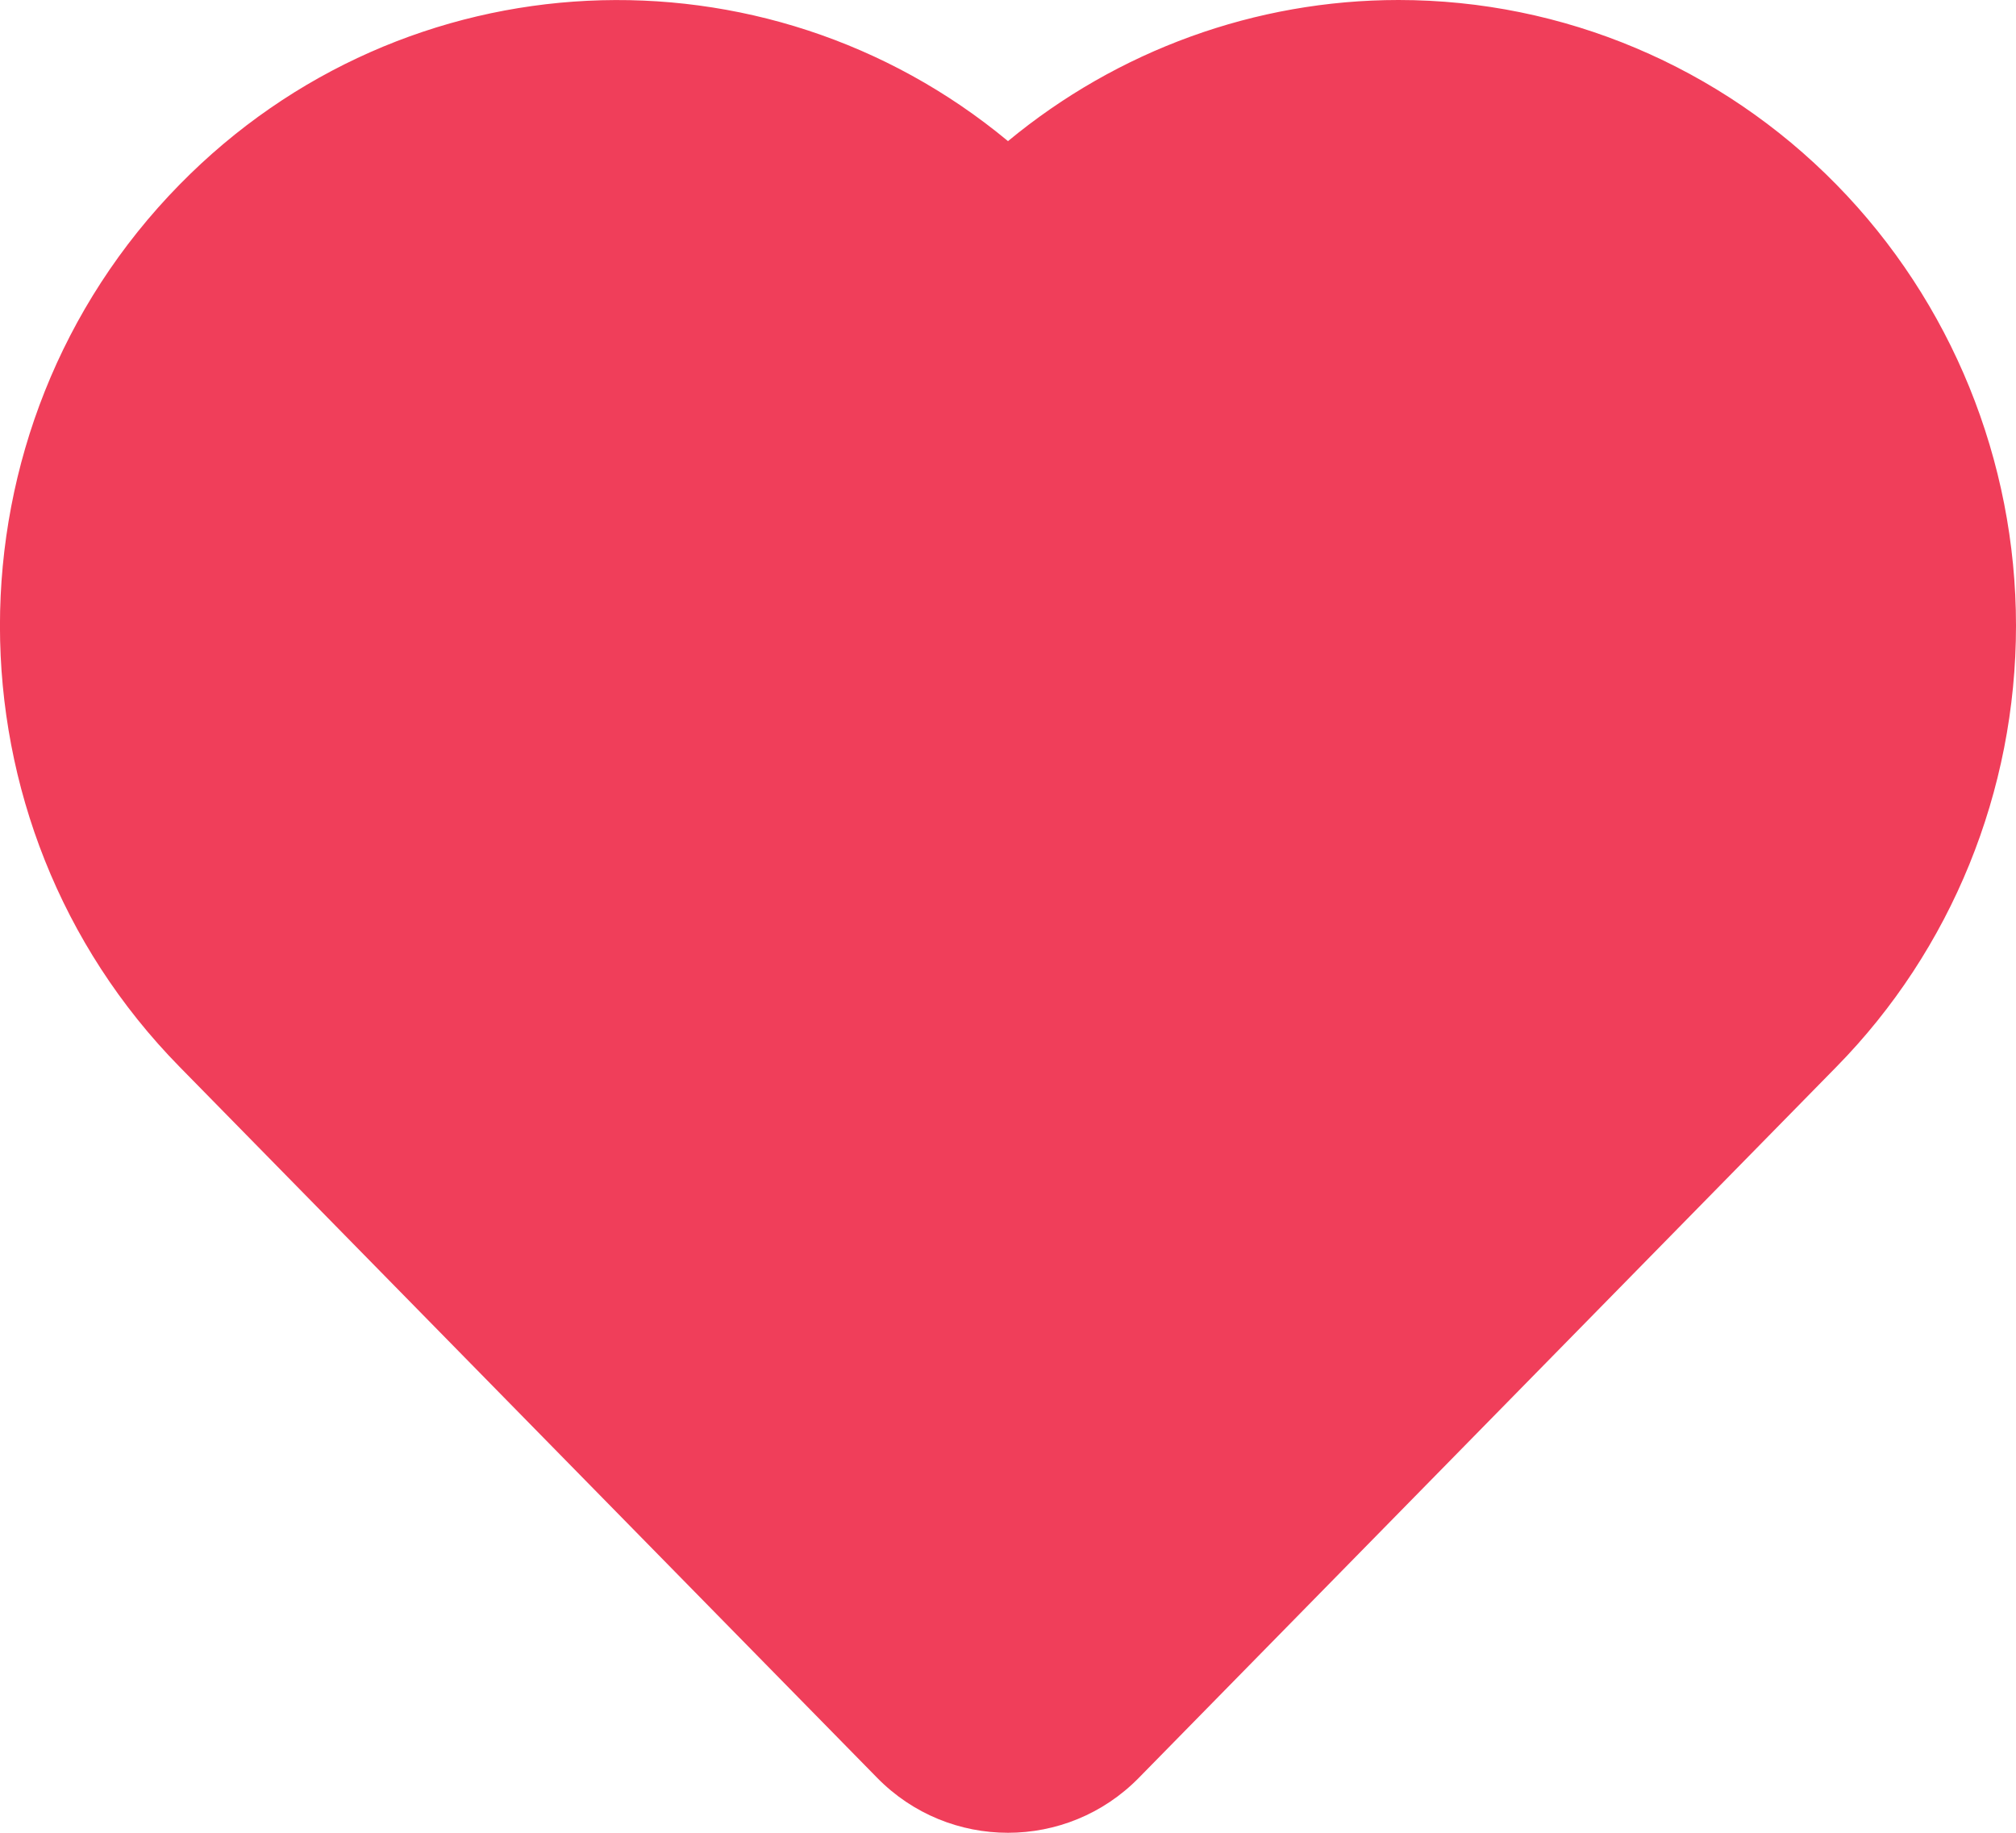 <?xml version="1.0" encoding="UTF-8"?>
<svg width="11px" height="10px" viewBox="0 0 11 10" version="1.1" xmlns="http://www.w3.org/2000/svg" xmlns:xlink="http://www.w3.org/1999/xlink">
    <!-- Generator: Sketch 46.2 (44496) - http://www.bohemiancoding.com/sketch -->
    <title>Icon/heart-icon</title>
    <desc>Created with Sketch.</desc>
    <defs></defs>
    <g id="Symbols" stroke="none" stroke-width="1" fill="none" fill-rule="evenodd">
        <g id="Icon/heart-icon" fill-rule="nonzero" fill="#F03E5A">
            <path d="M7.631,0 C8.529,-4.4408921e-16 9.388,0.363 10.02,1.007 C10.648,1.647 11,2.513 11,3.414 C11,4.316 10.648,5.182 10.02,5.821 L6.214,9.7 C5.822,10.1 5.178,10.1 4.786,9.7 L0.98,5.821 C-0.327,4.49 -0.327,2.339 0.98,1.007 C2.214,-0.251 4.175,-0.33 5.5,0.77 C6.098,0.275 6.85,0 7.631,0 Z" id="heart-icon"></path>
        </g>
    </g>
</svg>